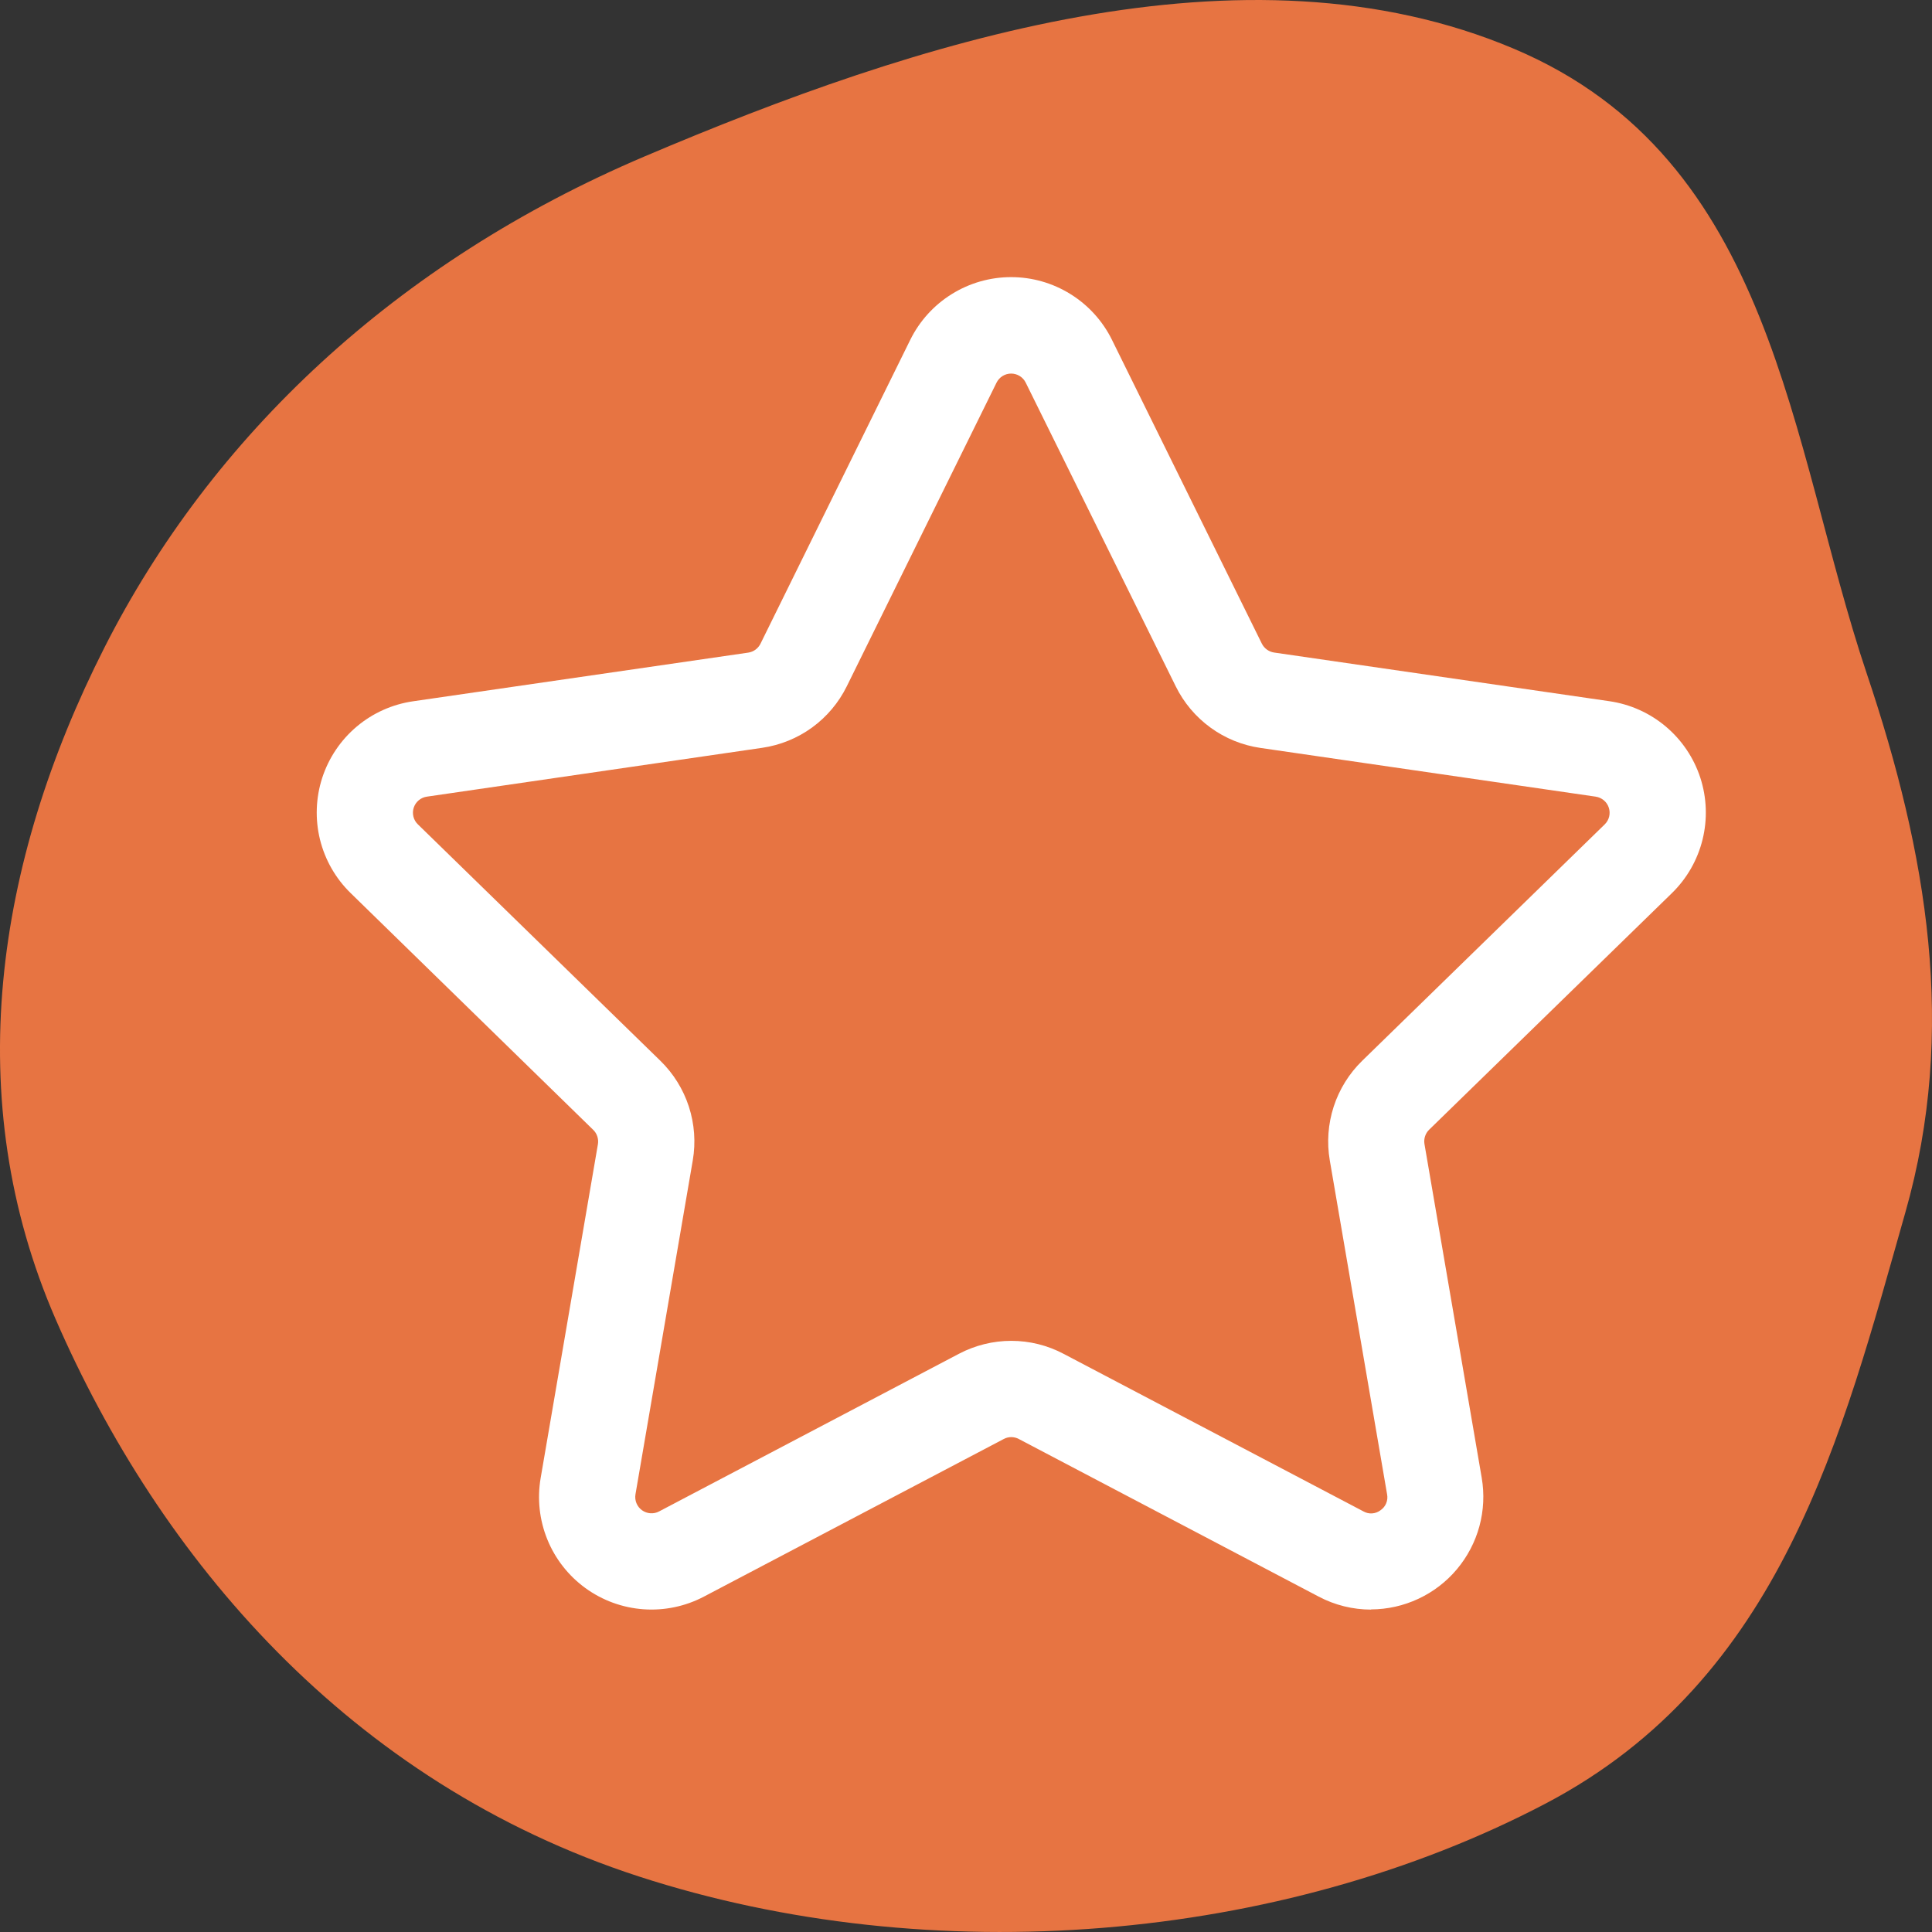 <svg xmlns="http://www.w3.org/2000/svg" fill="none" viewBox="0 0 64 64" height="64" width="64">
<rect x="0" y="0" width="64" height="64" fill="#333333" stroke="none"/>
<path fill="#E77442" d="M3.459 21.452C6.999 14.468 13.099 8.687 21.366 5.176C30.299 1.382 41.215 -2.168 50.16 1.619C58.797 5.275 59.279 14.705 61.837 22.308C63.847 28.287 64.836 34.118 63.12 40.154C61.022 47.531 59.045 55.632 51.191 59.75C42.419 64.35 30.862 65.315 21.156 62.158C11.542 59.031 5.278 51.6 1.842 43.698C-1.326 36.411 -0.162 28.596 3.459 21.452Z" clip-rule="evenodd" fill-rule="evenodd"></path>
<path fill="white" d="M45.42 53.32C44.815 53.32 44.219 53.173 43.684 52.89L33.75 47.669C33.673 47.627 33.587 47.606 33.5 47.606C33.413 47.606 33.327 47.627 33.25 47.669L23.318 52.89C22.702 53.214 22.008 53.359 21.314 53.309C20.621 53.259 19.955 53.016 19.392 52.607C18.83 52.198 18.392 51.64 18.131 50.996C17.869 50.351 17.792 49.647 17.91 48.961L19.807 37.902C19.821 37.815 19.814 37.727 19.786 37.643C19.759 37.56 19.711 37.484 19.647 37.424L11.618 29.587C11.119 29.102 10.767 28.486 10.6 27.81C10.434 27.135 10.46 26.426 10.675 25.764C10.891 25.102 11.288 24.514 11.82 24.066C12.353 23.618 13.001 23.329 13.69 23.23L24.787 21.619C24.873 21.606 24.955 21.573 25.026 21.521C25.096 21.47 25.153 21.402 25.192 21.324L30.153 11.259C30.46 10.636 30.936 10.11 31.527 9.743C32.117 9.375 32.799 9.18 33.495 9.18C34.19 9.18 34.872 9.375 35.462 9.743C36.053 10.11 36.529 10.636 36.836 11.259L41.8 21.321C41.839 21.399 41.896 21.466 41.967 21.518C42.037 21.569 42.119 21.603 42.205 21.616L53.312 23.228C54.001 23.328 54.648 23.618 55.18 24.066C55.712 24.514 56.109 25.102 56.325 25.763C56.54 26.424 56.566 27.133 56.4 27.809C56.234 28.484 55.882 29.1 55.384 29.586L47.347 37.418C47.283 37.478 47.236 37.554 47.208 37.637C47.18 37.72 47.173 37.809 47.187 37.896L49.084 48.955C49.175 49.489 49.149 50.037 49.007 50.56C48.865 51.083 48.61 51.569 48.261 51.984C47.913 52.399 47.477 52.733 46.986 52.962C46.495 53.192 45.96 53.312 45.418 53.314L45.42 53.32ZM33.5 44.417C34.105 44.417 34.7 44.565 35.234 44.848L45.166 50.067C45.254 50.117 45.355 50.141 45.456 50.133C45.557 50.126 45.654 50.089 45.734 50.027C45.817 49.97 45.882 49.89 45.92 49.796C45.959 49.702 45.968 49.599 45.949 49.5L44.051 38.439C43.949 37.844 43.994 37.233 44.18 36.659C44.367 36.084 44.69 35.564 45.122 35.142L53.159 27.308C53.231 27.238 53.281 27.149 53.305 27.052C53.329 26.954 53.325 26.852 53.294 26.756C53.263 26.661 53.206 26.576 53.129 26.511C53.052 26.447 52.959 26.405 52.859 26.39L41.754 24.776C41.156 24.689 40.588 24.459 40.1 24.103C39.611 23.748 39.216 23.279 38.949 22.738L33.978 12.675C33.934 12.585 33.865 12.509 33.779 12.456C33.694 12.403 33.596 12.375 33.495 12.375C33.395 12.375 33.296 12.403 33.211 12.456C33.126 12.509 33.057 12.585 33.012 12.675L28.051 22.734C27.784 23.276 27.389 23.745 26.9 24.101C26.411 24.456 25.843 24.686 25.244 24.773L14.141 26.39C14.041 26.404 13.948 26.446 13.87 26.511C13.793 26.576 13.736 26.661 13.705 26.756C13.674 26.852 13.671 26.954 13.695 27.052C13.719 27.15 13.77 27.238 13.843 27.308L21.878 35.142C22.31 35.564 22.633 36.084 22.82 36.659C23.006 37.233 23.051 37.844 22.949 38.439L21.051 49.5C21.034 49.599 21.045 49.701 21.083 49.795C21.121 49.888 21.185 49.969 21.266 50.028C21.348 50.087 21.445 50.122 21.545 50.129C21.646 50.136 21.746 50.115 21.835 50.067L31.766 44.846C32.301 44.565 32.896 44.417 33.5 44.417V44.417Z"></path>
</svg>
